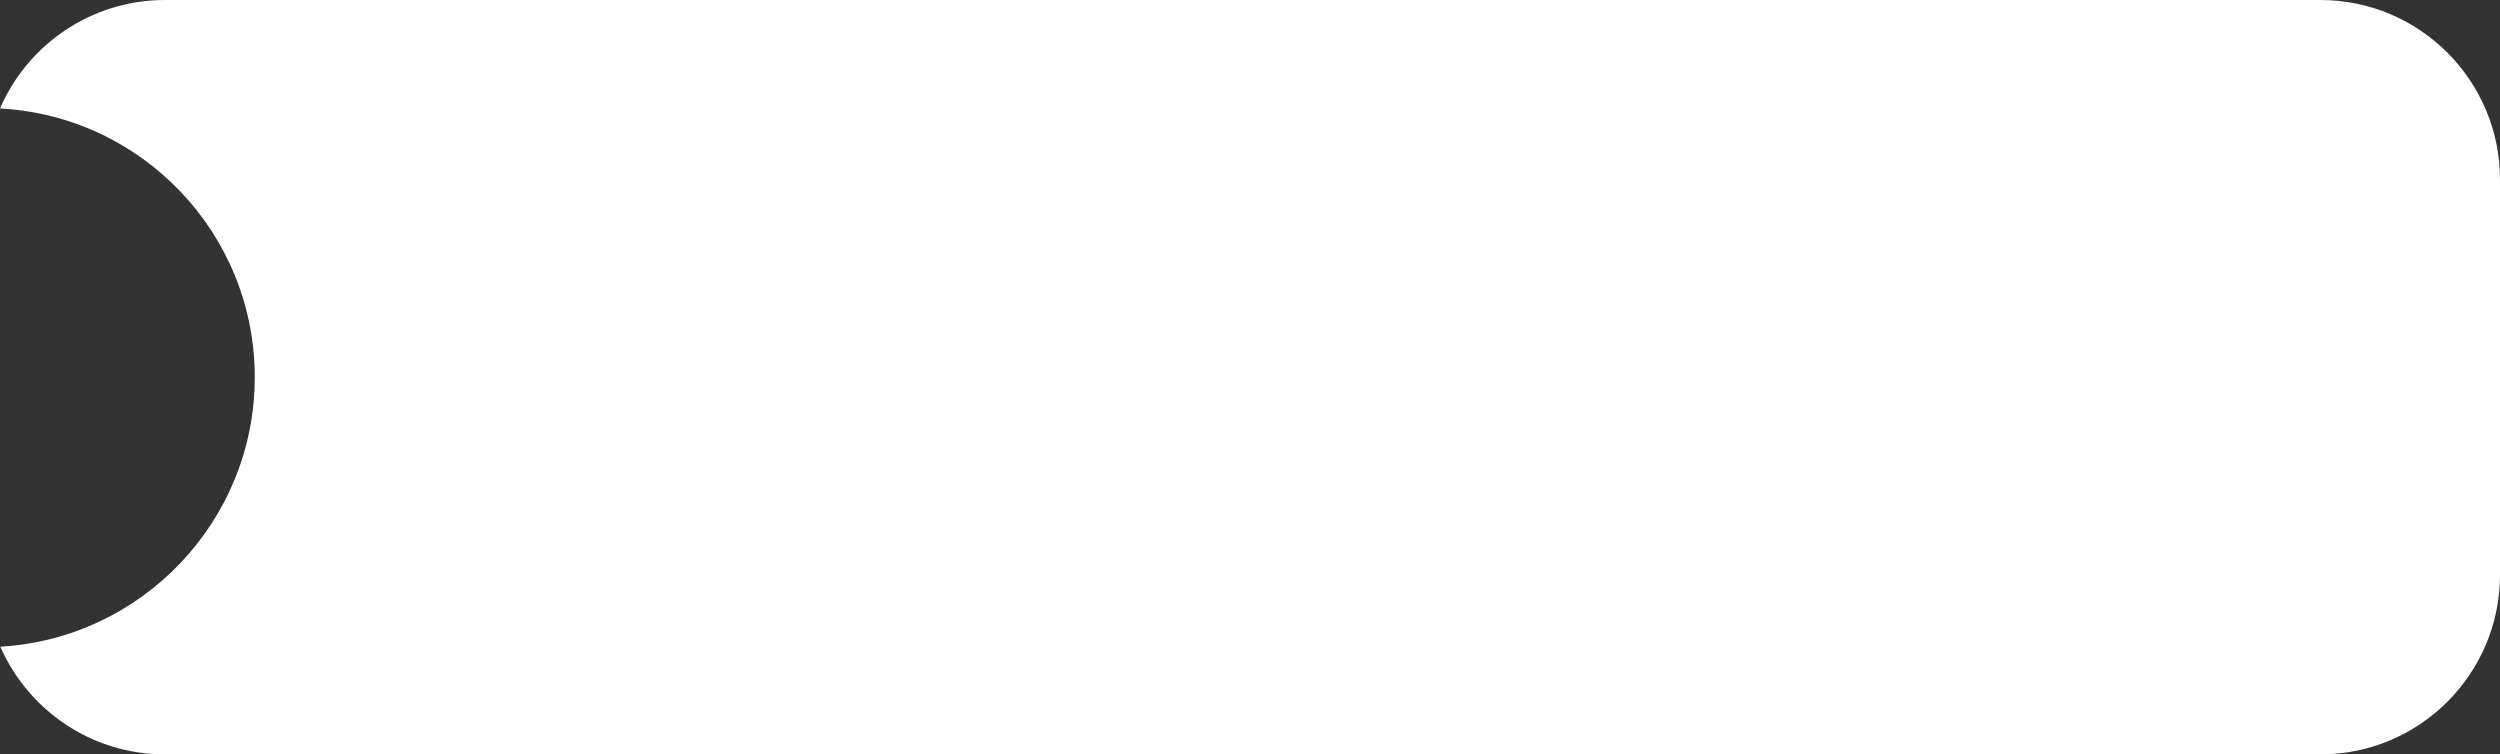 <svg width="278.367" xmlns="http://www.w3.org/2000/svg" height="84" id="screenshot-e38d8c7f-bba0-801b-8004-7d6eeffceb00" viewBox="0.987 0 278.367 84" xmlns:xlink="http://www.w3.org/1999/xlink" fill="none" version="1.1"><rect x="0.987" y="0" width="278.367" height="84" fill="#333333" stroke="none"/><g id="shape-e38d8c7f-bba0-801b-8004-7d6eeffceb00"><g class="fills" id="fills-e38d8c7f-bba0-801b-8004-7d6eeffceb00"><path d="M0.987,12.078C4.058,4.975,11.130,0.000,19.354,0.000L259.354,0.000C270.393,0.000,279.354,8.962,279.354,20.000L279.354,64.000C279.354,75.038,270.393,84.000,259.354,84.000L19.354,84.000C11.162,84.000,4.113,79.063,1.023,72.005C16.790,71.104,29.354,58.008,29.354,42.000C29.354,26.009,16.816,12.923,0.987,12.078Z" style="fill: #fff; fill-opacity: 1;"/></g></g></svg>